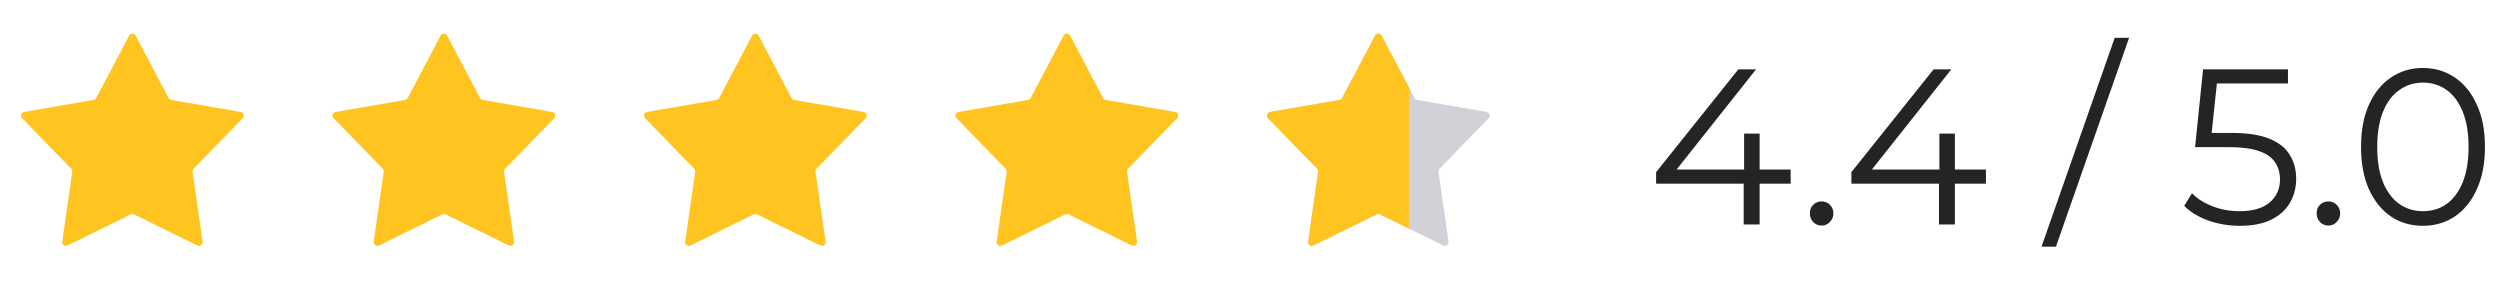 <svg width="203" height="25" viewBox="0 0 203 25" fill="none" xmlns="http://www.w3.org/2000/svg">
<path d="M10.486 2.894C10.598 2.681 10.904 2.681 11.016 2.894L13.688 7.959C13.732 8.041 13.811 8.099 13.903 8.115L19.545 9.091C19.783 9.132 19.877 9.423 19.709 9.596L15.718 13.702C15.653 13.769 15.623 13.862 15.636 13.954L16.451 19.622C16.486 19.861 16.239 20.041 16.022 19.934L10.883 17.407C10.8 17.366 10.702 17.366 10.619 17.407L5.48 19.934C5.263 20.041 5.016 19.861 5.051 19.622L5.866 13.954C5.879 13.862 5.849 13.769 5.784 13.702L1.793 9.596C1.625 9.423 1.719 9.132 1.957 9.091L7.599 8.115C7.691 8.099 7.77 8.041 7.813 7.959L10.486 2.894Z" fill="#FFC41F"/>
<path d="M35.778 2.894C35.891 2.681 36.196 2.681 36.309 2.894L38.981 7.959C39.024 8.041 39.103 8.099 39.195 8.115L44.838 9.091C45.075 9.132 45.17 9.423 45.002 9.596L41.011 13.702C40.946 13.769 40.916 13.862 40.929 13.954L41.744 19.622C41.778 19.861 41.531 20.041 41.315 19.934L36.176 17.407C36.092 17.366 35.995 17.366 35.911 17.407L30.772 19.934C30.556 20.041 30.309 19.861 30.343 19.622L31.158 13.954C31.171 13.862 31.141 13.769 31.076 13.702L27.085 9.596C26.917 9.423 27.012 9.132 27.249 9.091L32.892 8.115C32.983 8.099 33.062 8.041 33.106 7.959L35.778 2.894Z" fill="#FFC41F"/>
<path d="M61.071 2.894C61.183 2.681 61.489 2.681 61.601 2.894L64.273 7.959C64.317 8.041 64.396 8.099 64.488 8.115L70.13 9.091C70.368 9.132 70.462 9.423 70.294 9.596L66.303 13.702C66.238 13.769 66.208 13.862 66.221 13.954L67.036 19.622C67.071 19.861 66.824 20.041 66.607 19.934L61.468 17.407C61.385 17.366 61.287 17.366 61.204 17.407L56.065 19.934C55.848 20.041 55.601 19.861 55.636 19.622L56.451 13.954C56.464 13.862 56.434 13.769 56.369 13.702L52.378 9.596C52.21 9.423 52.304 9.132 52.542 9.091L58.184 8.115C58.276 8.099 58.355 8.041 58.398 7.959L61.071 2.894Z" fill="#FFC41F"/>
<path d="M86.363 2.894C86.476 2.681 86.781 2.681 86.894 2.894L89.566 7.959C89.609 8.041 89.688 8.099 89.78 8.115L95.423 9.091C95.66 9.132 95.755 9.423 95.587 9.596L91.596 13.702C91.531 13.769 91.501 13.862 91.514 13.954L92.329 19.622C92.363 19.861 92.116 20.041 91.9 19.934L86.761 17.407C86.677 17.366 86.579 17.366 86.496 17.407L81.357 19.934C81.141 20.041 80.894 19.861 80.928 19.622L81.743 13.954C81.756 13.862 81.726 13.769 81.661 13.702L77.67 9.596C77.502 9.423 77.597 9.132 77.834 9.091L83.477 8.115C83.568 8.099 83.647 8.041 83.691 7.959L86.363 2.894Z" fill="#FFC41F"/>
<path d="M111.656 2.894C111.768 2.681 112.074 2.681 112.186 2.894L114.858 7.959C114.902 8.041 114.981 8.099 115.073 8.115L120.715 9.091C120.953 9.132 121.047 9.423 120.879 9.596L116.888 13.702C116.823 13.769 116.793 13.862 116.806 13.954L117.621 19.622C117.656 19.861 117.409 20.041 117.192 19.934L112.053 17.407C111.97 17.366 111.872 17.366 111.789 17.407L106.65 19.934C106.433 20.041 106.186 19.861 106.22 19.622L107.036 13.954C107.049 13.862 107.019 13.769 106.954 13.702L102.963 9.596C102.795 9.423 102.889 9.132 103.127 9.091L108.769 8.115C108.861 8.099 108.94 8.041 108.983 7.959L111.656 2.894Z" fill="#D1D1D8"/>
<path fill-rule="evenodd" clip-rule="evenodd" d="M114.432 7.15L112.186 2.893C112.074 2.68 111.768 2.68 111.656 2.893L108.983 7.958C108.94 8.04 108.861 8.098 108.769 8.114L103.127 9.09C102.889 9.131 102.794 9.422 102.963 9.595L106.954 13.701C107.019 13.768 107.049 13.861 107.035 13.953L106.22 19.621C106.186 19.86 106.433 20.039 106.65 19.933L111.788 17.406C111.872 17.365 111.97 17.365 112.053 17.406L114.432 18.576V7.15Z" fill="#FFC41F"/>
<path d="M134.476 14.915V13.979L141.154 5.628H142.594L135.97 13.979L135.268 13.764H145.402V14.915H134.476ZM141.586 18.227V14.915L141.622 13.764V10.848H142.882V18.227H141.586ZM147.916 18.317C147.652 18.317 147.424 18.221 147.232 18.029C147.052 17.837 146.962 17.604 146.962 17.328C146.962 17.04 147.052 16.805 147.232 16.625C147.424 16.445 147.652 16.355 147.916 16.355C148.18 16.355 148.402 16.445 148.582 16.625C148.774 16.805 148.87 17.04 148.87 17.328C148.87 17.604 148.774 17.837 148.582 18.029C148.402 18.221 148.18 18.317 147.916 18.317ZM150.332 14.915V13.979L157.01 5.628H158.45L151.826 13.979L151.124 13.764H161.258V14.915H150.332ZM157.442 18.227V14.915L157.478 13.764V10.848H158.738V18.227H157.442ZM165.773 20.027L171.713 3.072H172.883L166.943 20.027H165.773ZM181.877 18.335C180.977 18.335 180.119 18.192 179.303 17.904C178.487 17.604 177.839 17.207 177.359 16.715L177.989 15.69C178.385 16.11 178.925 16.457 179.609 16.733C180.305 17.009 181.055 17.148 181.859 17.148C182.927 17.148 183.737 16.913 184.289 16.445C184.853 15.966 185.135 15.341 185.135 14.573C185.135 14.034 185.003 13.572 184.739 13.188C184.487 12.791 184.055 12.486 183.443 12.27C182.831 12.053 181.991 11.945 180.923 11.945H178.241L178.889 5.628H185.783V6.78H179.411L180.077 6.15L179.519 11.441L178.853 10.793H181.211C182.483 10.793 183.503 10.95 184.271 11.261C185.039 11.573 185.591 12.011 185.927 12.575C186.275 13.127 186.449 13.775 186.449 14.52C186.449 15.227 186.281 15.876 185.945 16.463C185.609 17.04 185.105 17.495 184.433 17.831C183.761 18.168 182.909 18.335 181.877 18.335ZM189.067 18.317C188.803 18.317 188.575 18.221 188.383 18.029C188.203 17.837 188.113 17.604 188.113 17.328C188.113 17.04 188.203 16.805 188.383 16.625C188.575 16.445 188.803 16.355 189.067 16.355C189.331 16.355 189.553 16.445 189.733 16.625C189.925 16.805 190.021 17.04 190.021 17.328C190.021 17.604 189.925 17.837 189.733 18.029C189.553 18.221 189.331 18.317 189.067 18.317ZM196.738 18.335C195.766 18.335 194.902 18.084 194.146 17.579C193.39 17.064 192.796 16.331 192.364 15.383C191.932 14.424 191.716 13.271 191.716 11.928C191.716 10.584 191.932 9.438 192.364 8.49C192.796 7.53 193.39 6.798 194.146 6.294C194.902 5.778 195.766 5.52 196.738 5.52C197.71 5.52 198.574 5.778 199.33 6.294C200.086 6.798 200.68 7.53 201.112 8.49C201.556 9.438 201.778 10.584 201.778 11.928C201.778 13.271 201.556 14.424 201.112 15.383C200.68 16.331 200.086 17.064 199.33 17.579C198.574 18.084 197.71 18.335 196.738 18.335ZM196.738 17.148C197.482 17.148 198.13 16.95 198.682 16.553C199.234 16.145 199.666 15.557 199.978 14.79C200.29 14.009 200.446 13.056 200.446 11.928C200.446 10.8 200.29 9.852 199.978 9.084C199.666 8.304 199.234 7.716 198.682 7.32C198.13 6.912 197.482 6.708 196.738 6.708C196.018 6.708 195.376 6.912 194.812 7.32C194.248 7.716 193.81 8.304 193.498 9.084C193.186 9.852 193.03 10.8 193.03 11.928C193.03 13.056 193.186 14.009 193.498 14.79C193.81 15.557 194.248 16.145 194.812 16.553C195.376 16.95 196.018 17.148 196.738 17.148Z" fill="#252323"/>
</svg>
